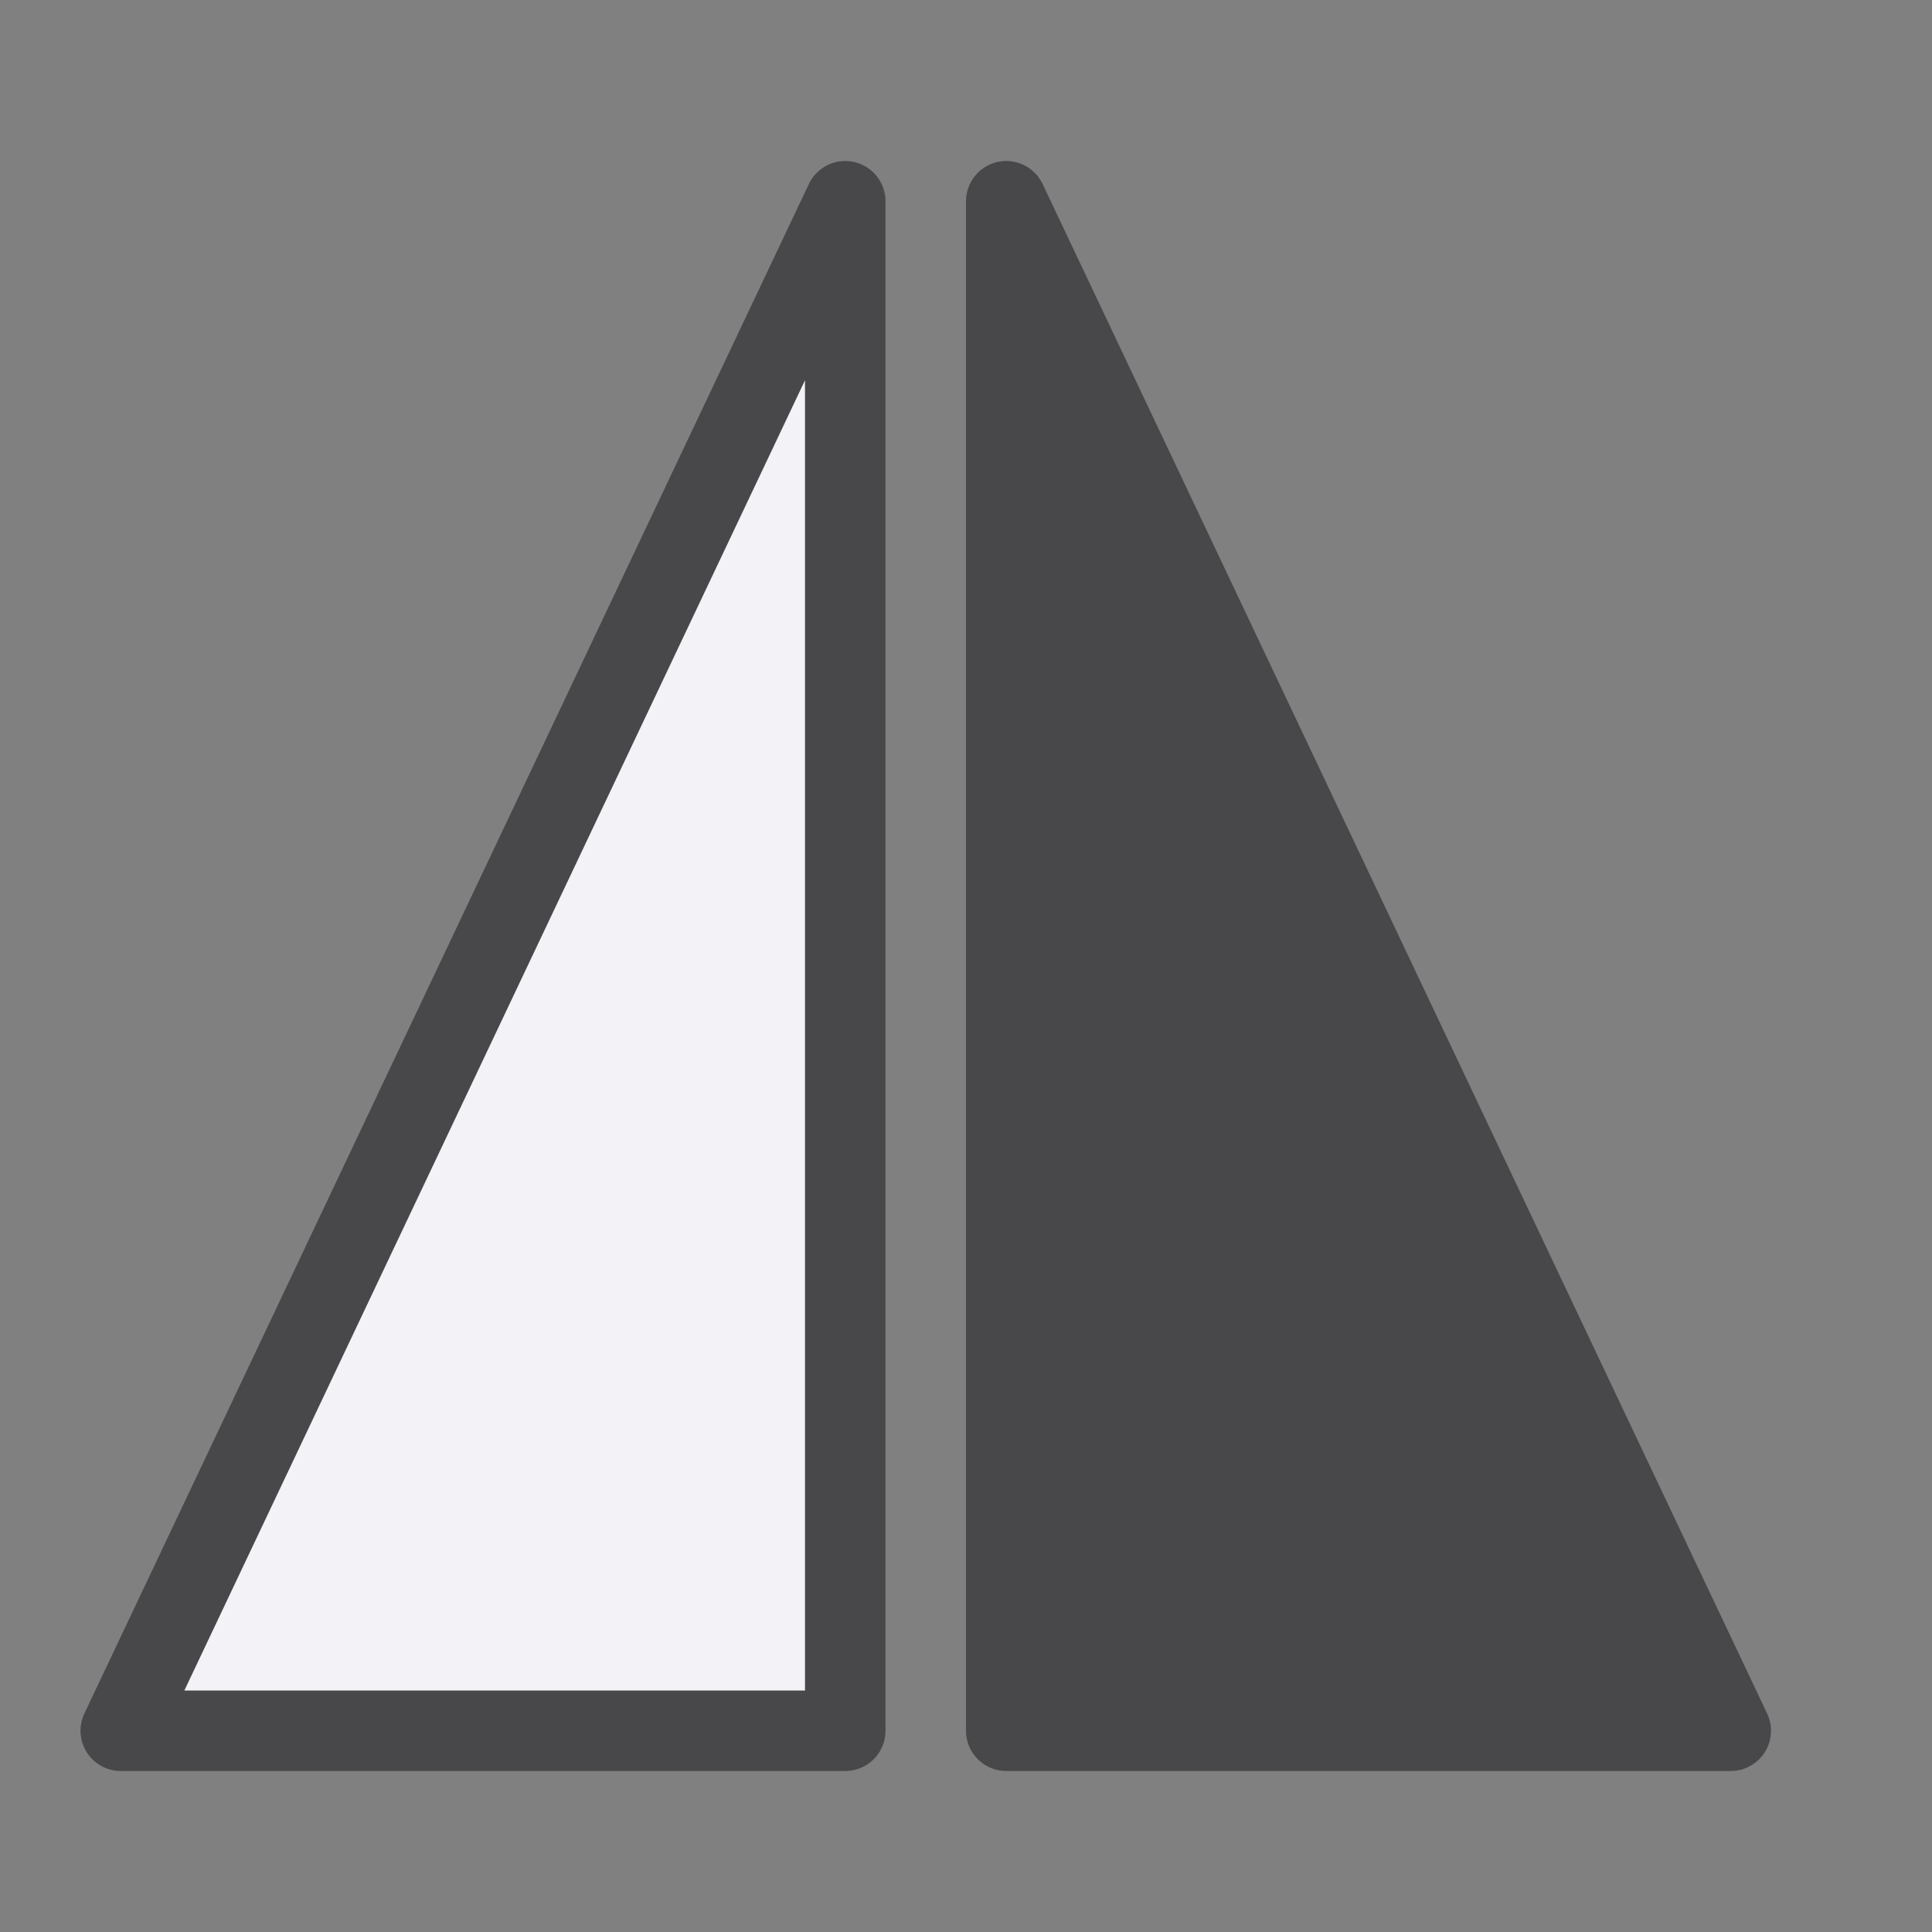 <svg viewBox="0 0 24 24" xmlns="http://www.w3.org/2000/svg"><rect x="0" y="0" width="24" height="24" fill="#808080" stroke="none"/><g fill="#48484a" fill-rule="evenodd" stroke="#48484a" stroke-linecap="round" stroke-linejoin="round"><path d="m1.5 21.5h9v-19z" fill="#f2f2f7"/><path d="m21.5 21.5h-9v-19z" fill="#48484a"/></g></svg>